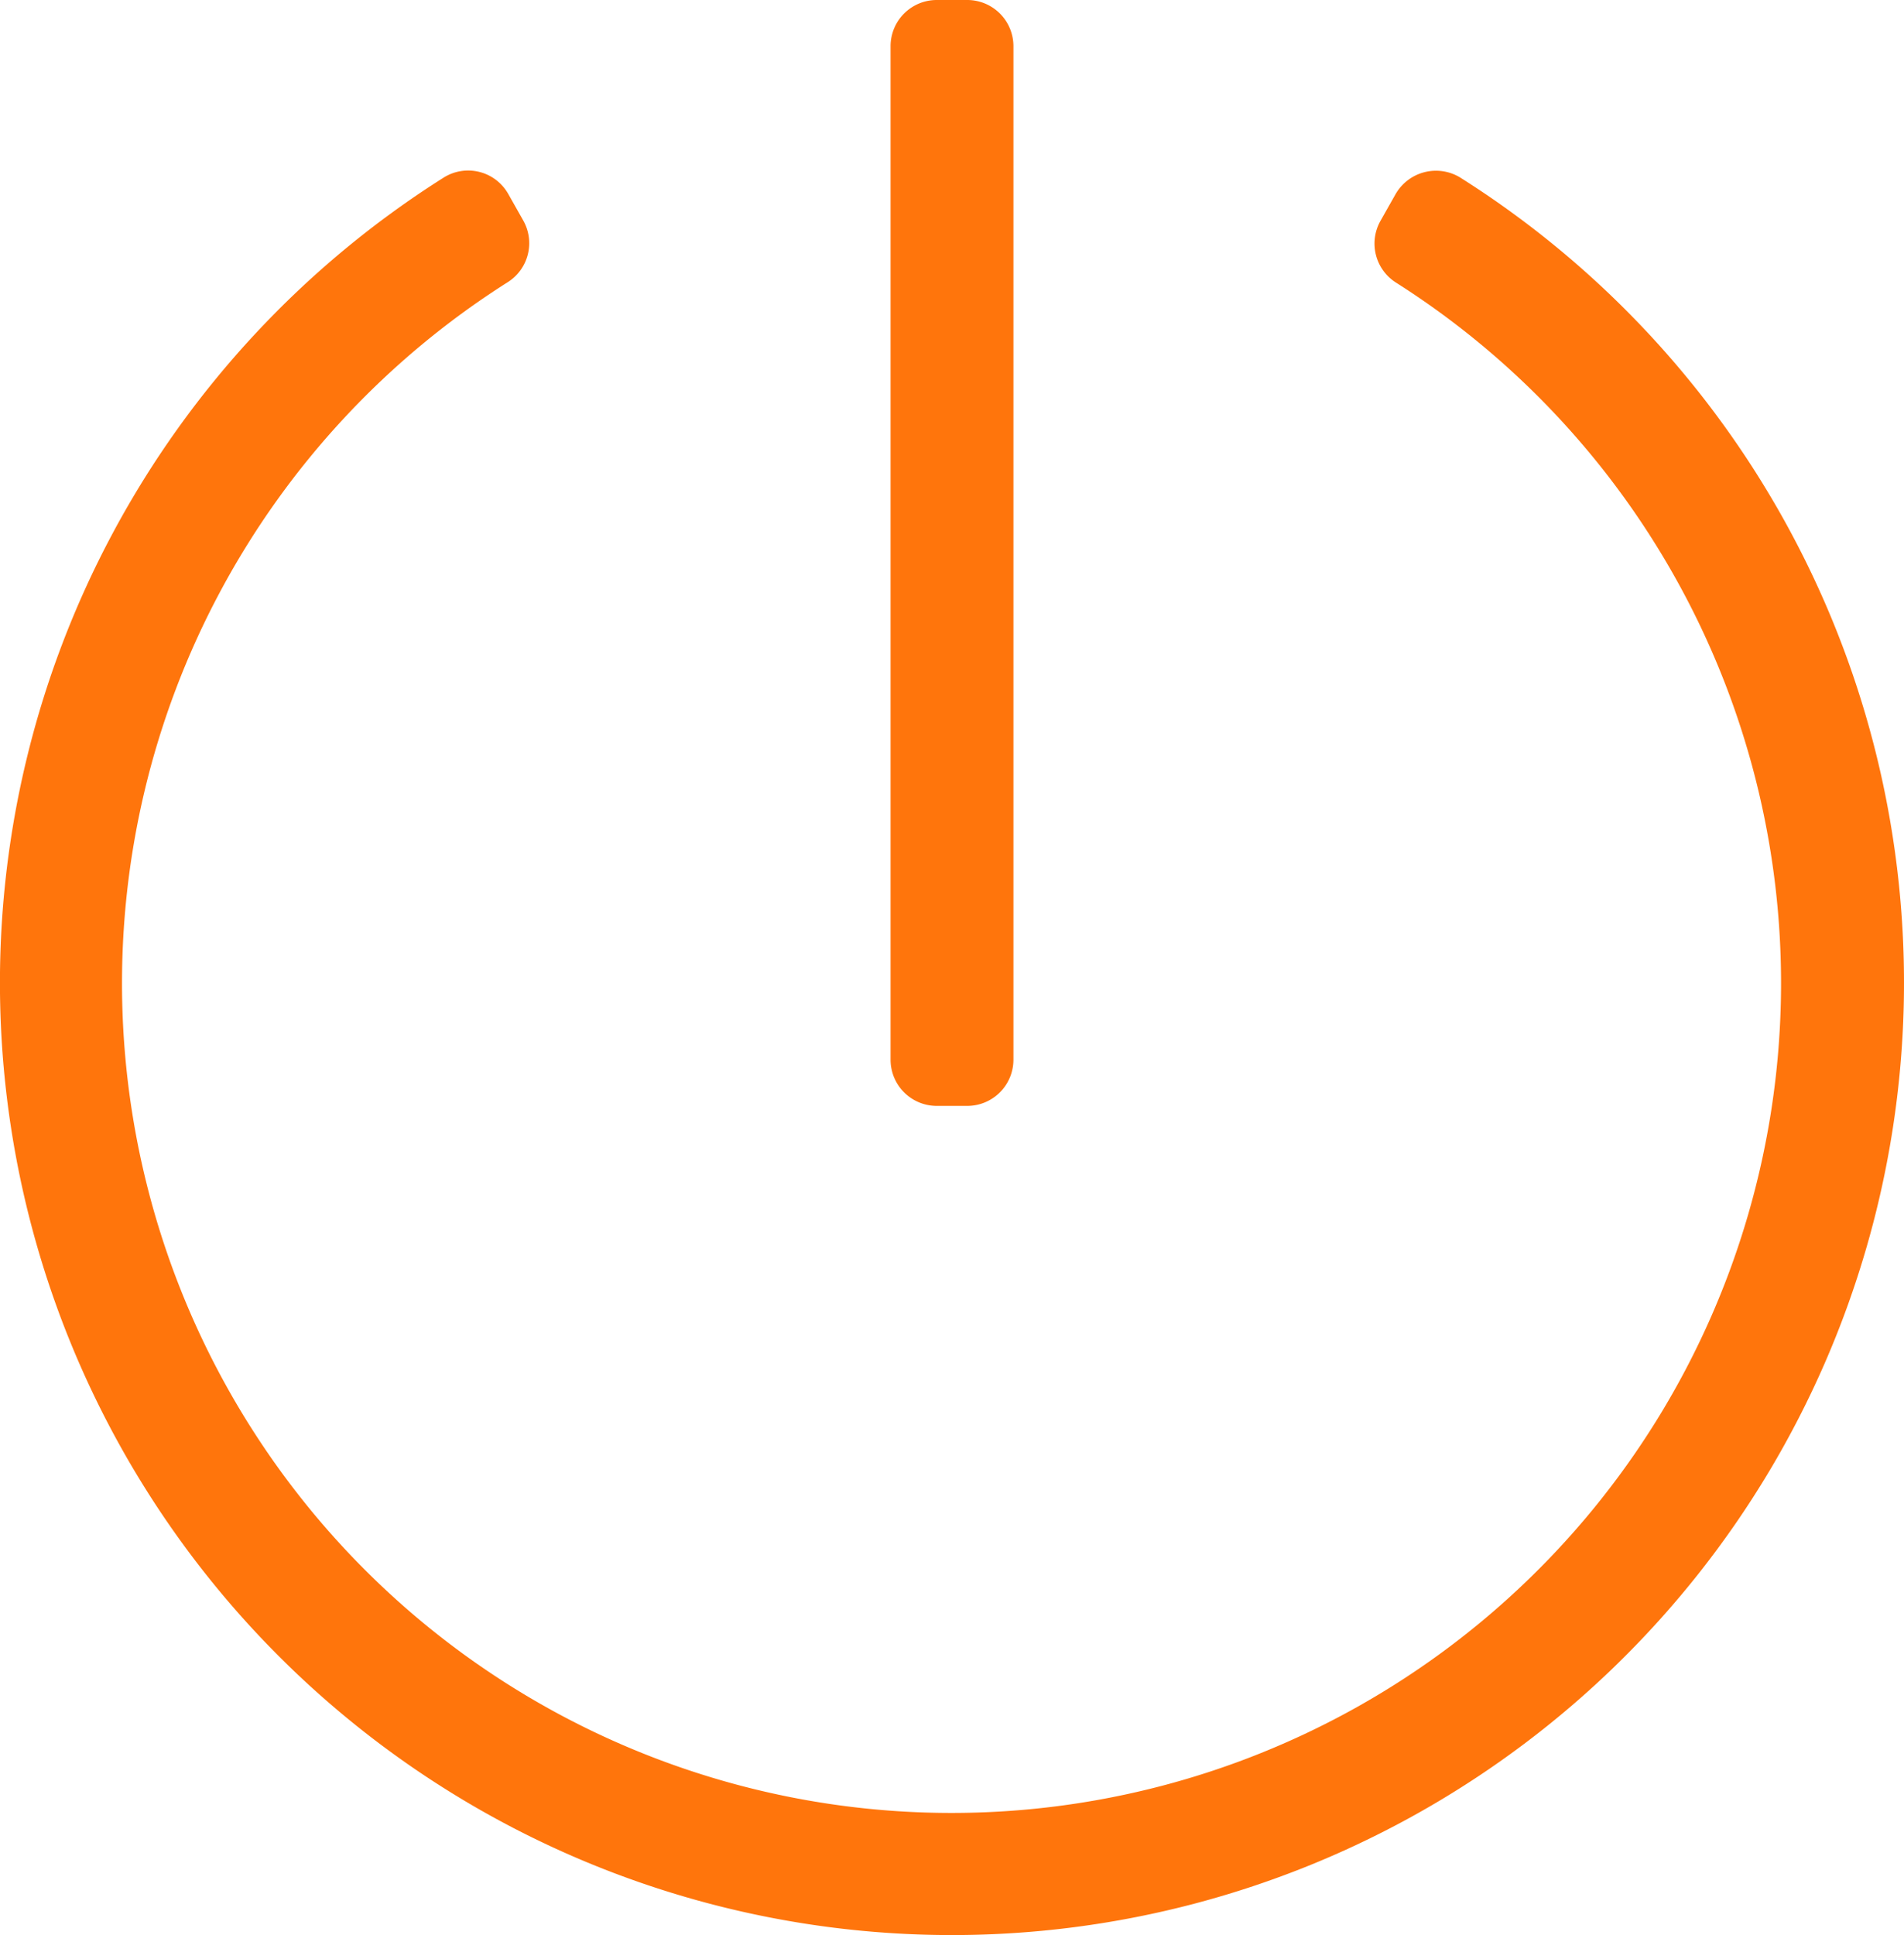 <?xml version="1.0" encoding="UTF-8"?> <svg xmlns="http://www.w3.org/2000/svg" width="37.643" height="38.25" viewBox="0 0 37.643 38.25"><path id="icon-pedido-de-desligamento" d="M36.877,3.514a18.822,18.822,0,1,1-20.112,0,.91.91,0,0,1,1.283.319l.3.531a.911.911,0,0,1-.311,1.214A16.4,16.4,0,1,0,35.6,5.586a.913.913,0,0,1-.311-1.214l.3-.531a.921.921,0,0,1,1.29-.326ZM28.036,20.947V.911A.913.913,0,0,0,27.125,0h-.607a.913.913,0,0,0-.911.911V20.947a.913.913,0,0,0,.911.911h.607A.913.913,0,0,0,28.036,20.947Z" transform="translate(-8)" fill="#ff750c"></path></svg> 